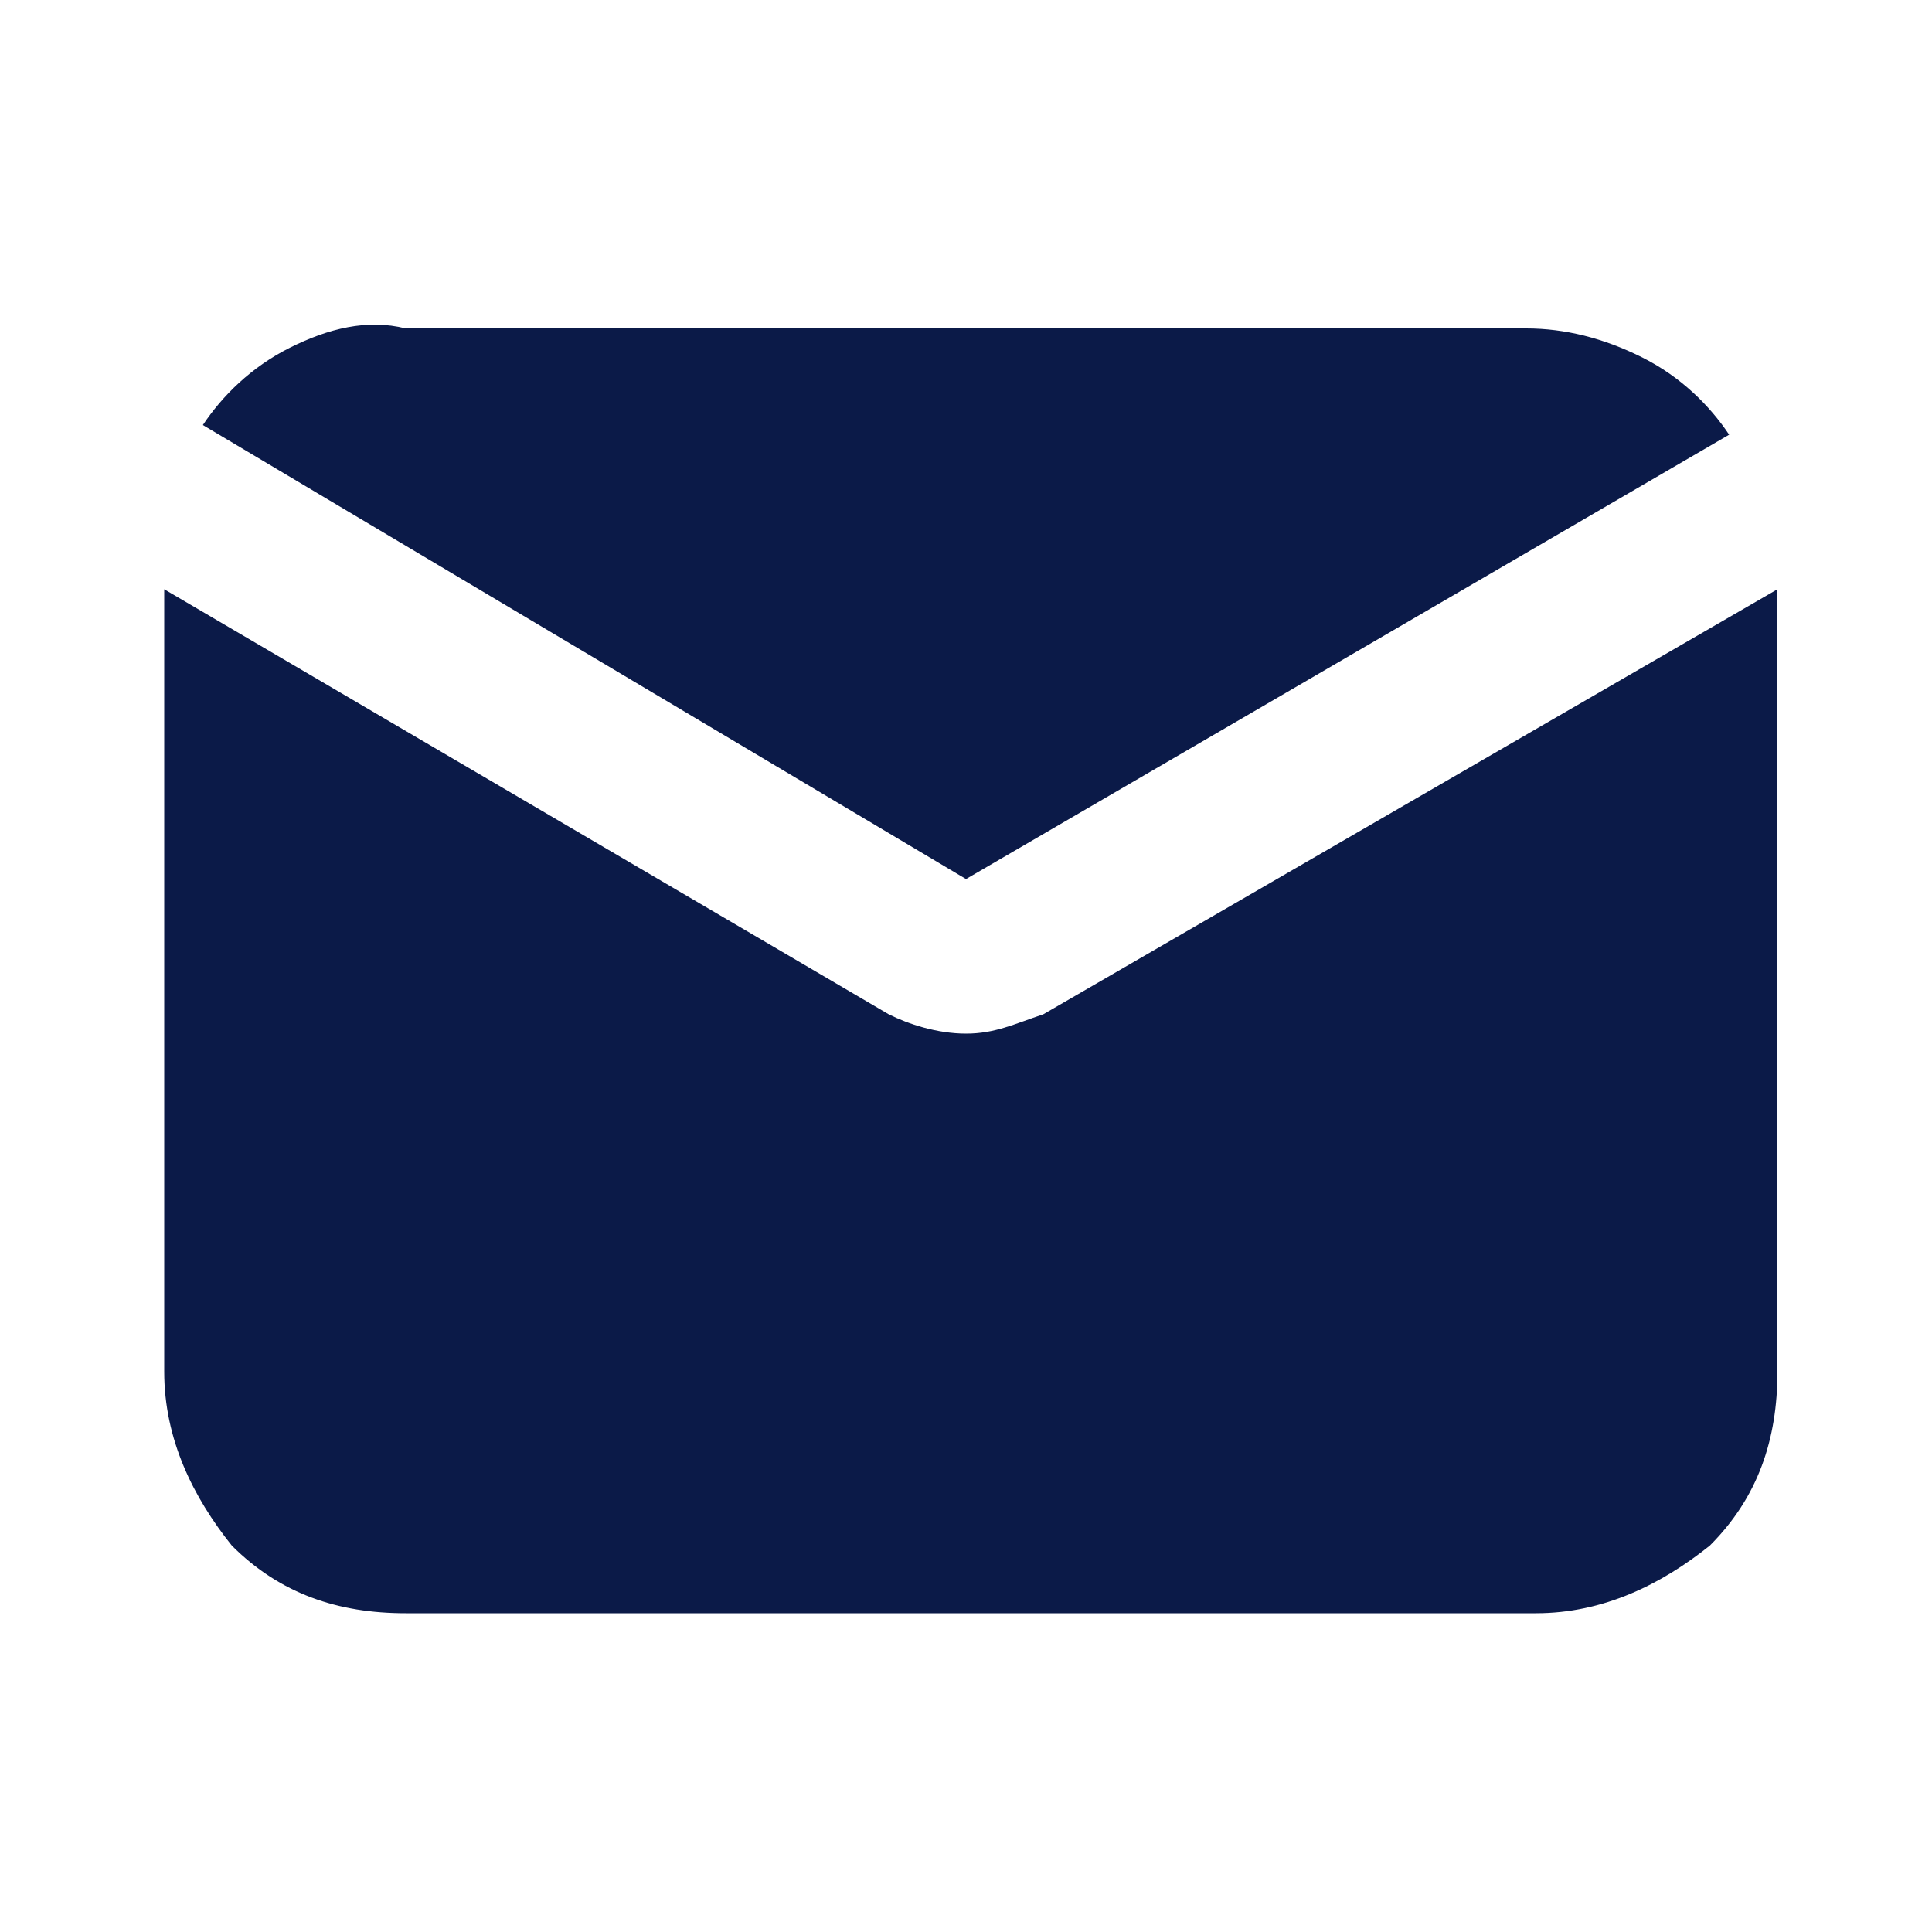 <?xml version="1.0" encoding="utf-8"?>
<!-- Generator: Adobe Illustrator 27.4.0, SVG Export Plug-In . SVG Version: 6.00 Build 0)  -->
<svg version="1.1" id="Calque_1" xmlns="http://www.w3.org/2000/svg" xmlns:xlink="http://www.w3.org/1999/xlink" x="0px" y="0px"
	 viewBox="0 0 20 20" style="enable-background:new 0 0 20 20;" xml:space="preserve">
<style type="text/css">
	.st0{fill:#0B1A48;}
</style>
<path class="st0" d="M10,9.1l7.9-4.6c-0.2-0.3-0.5-0.6-0.9-0.8c-0.4-0.2-0.8-0.3-1.2-0.3H4.2C3.8,3.3,3.4,3.4,3,3.6
	C2.6,3.8,2.3,4.1,2.1,4.4L10,9.1z"/>
<path class="st0" d="M10.8,10.5c-0.3,0.1-0.5,0.2-0.8,0.2c-0.3,0-0.6-0.1-0.8-0.2L1.7,6.1v8.1c0,0.7,0.3,1.3,0.7,1.8
	c0.5,0.5,1.1,0.7,1.8,0.7h11.7c0.7,0,1.3-0.3,1.8-0.7c0.5-0.5,0.7-1.1,0.7-1.8V6.1L10.8,10.5z"/>
</svg>
